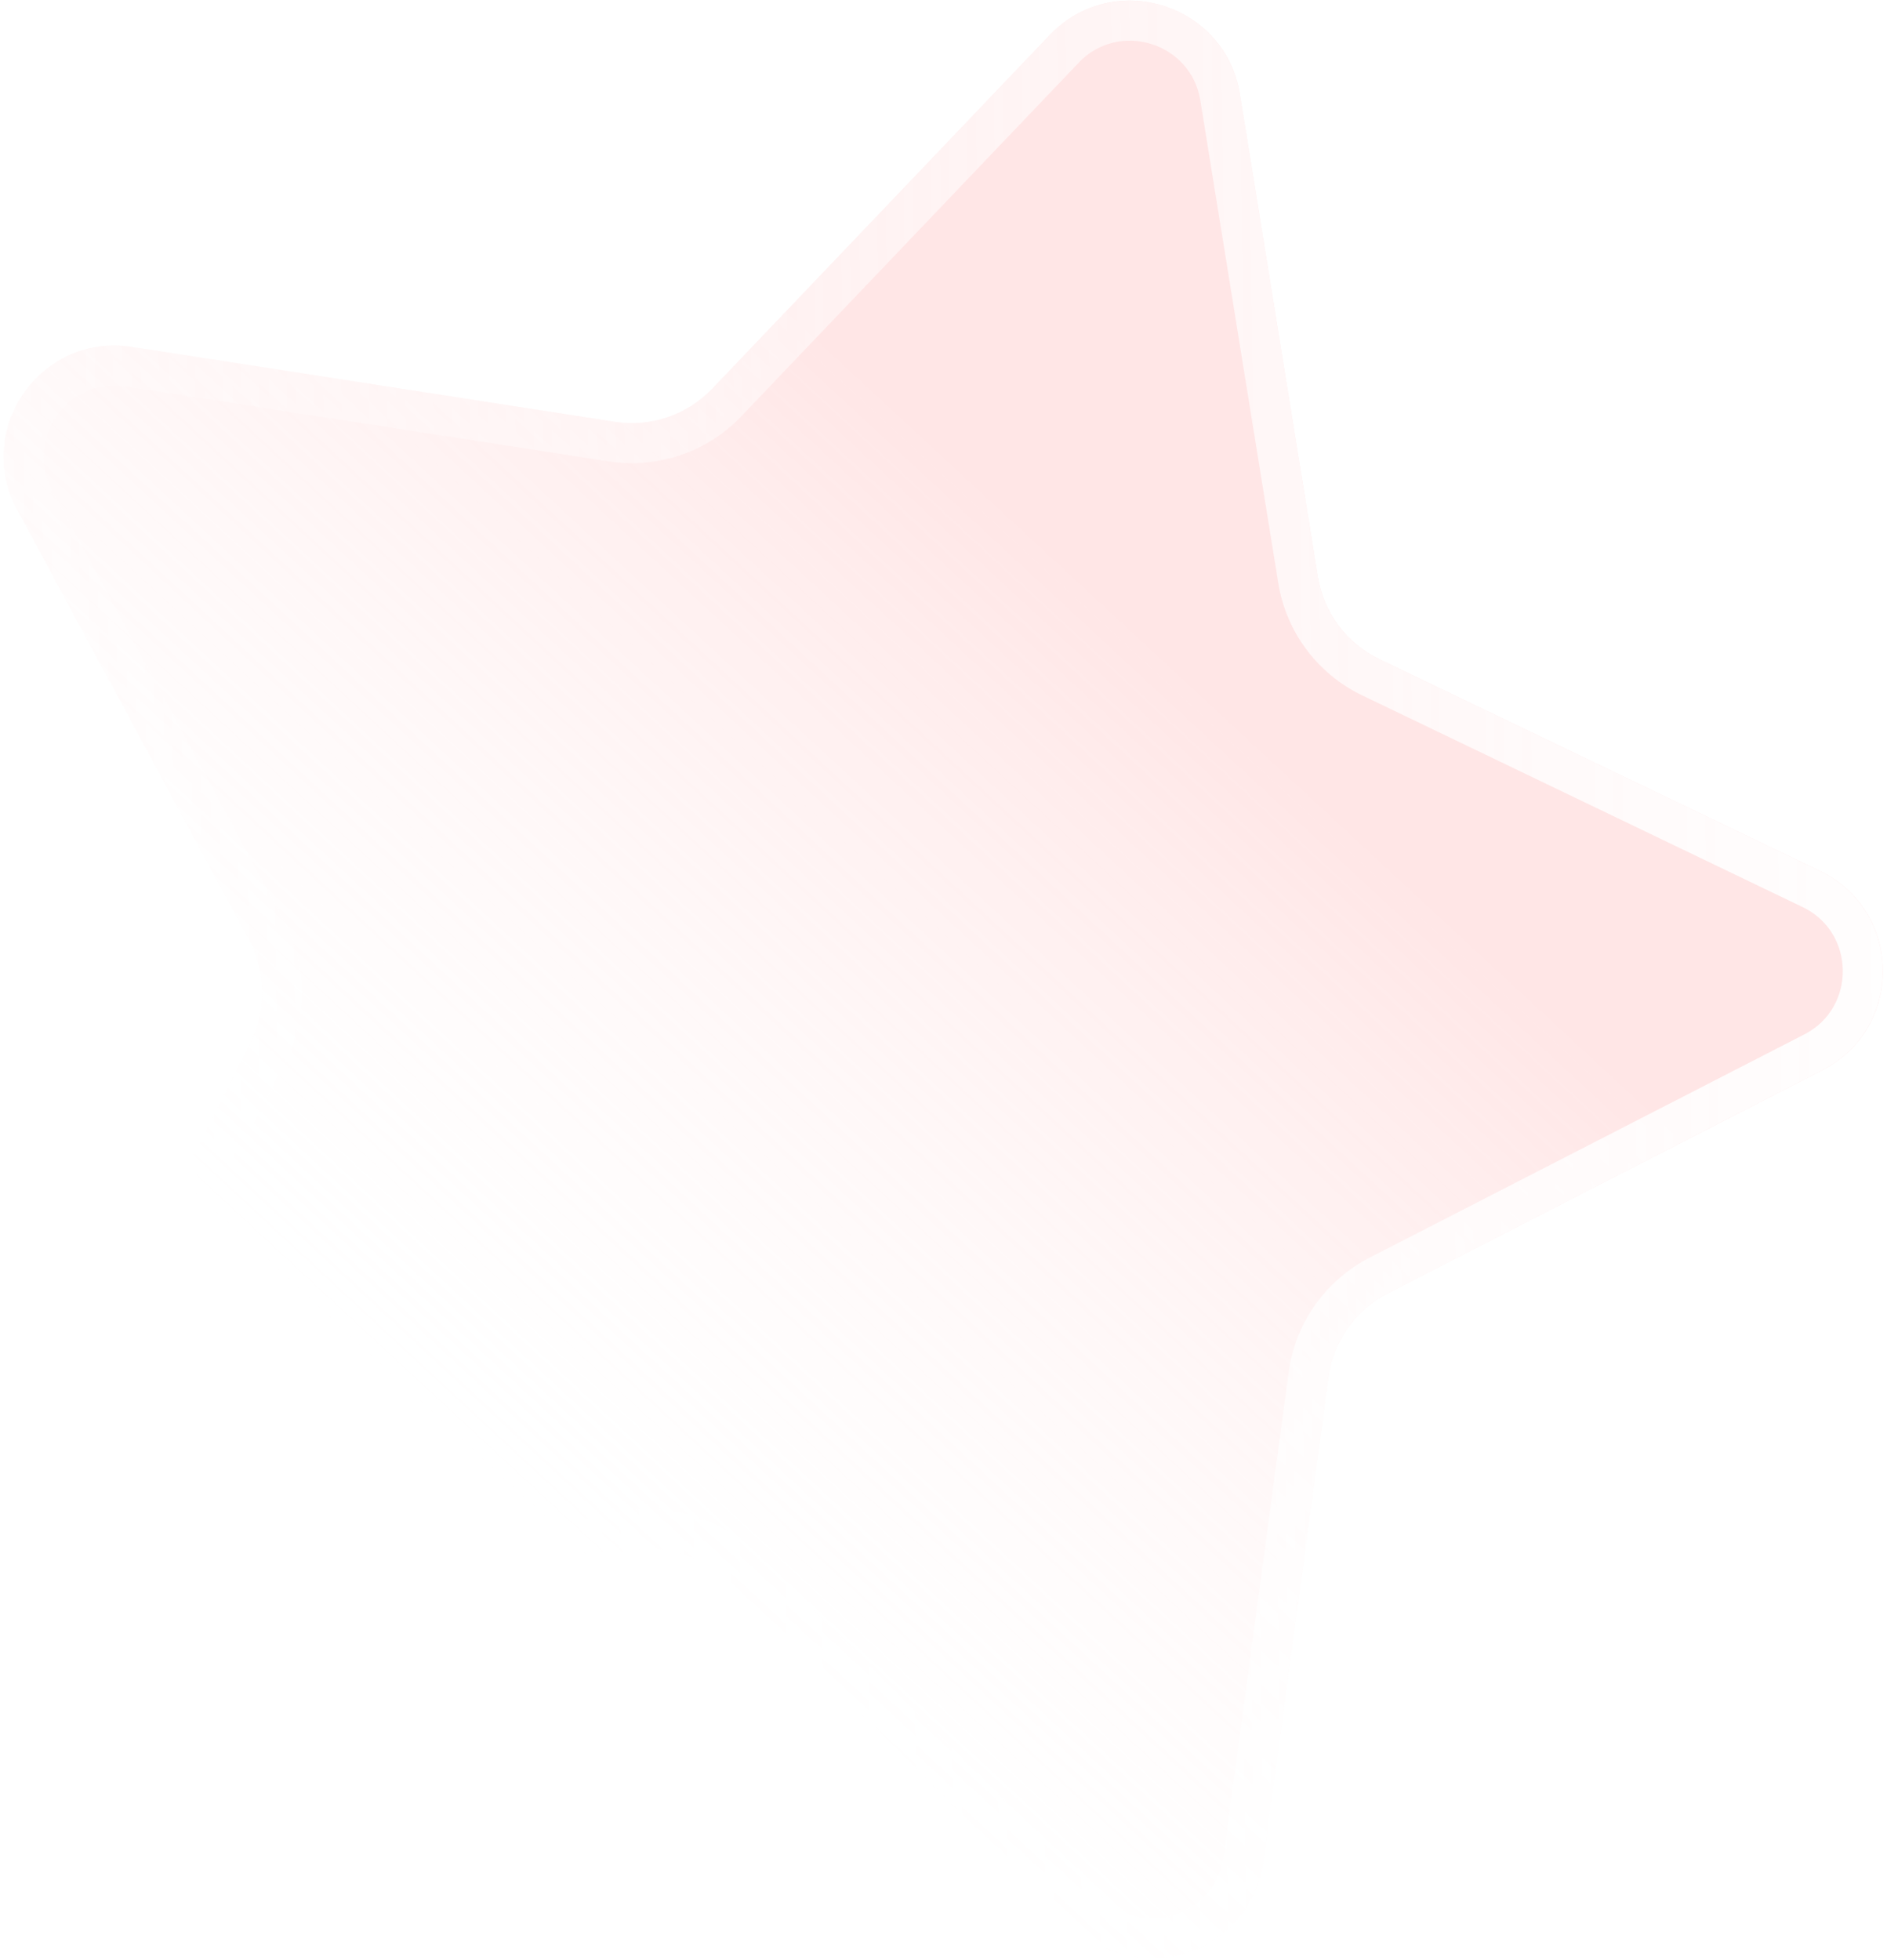 <svg xmlns="http://www.w3.org/2000/svg" width="391" height="406" viewBox="0 0 391 406" fill="none"><script xmlns=""/>
<g filter="url(#filter0_b_13_9)">
<path d="M377.075 180.404C394.242 188.653 394.563 212.983 377.619 221.682L287.562 267.918C280.852 271.363 276.252 277.873 275.246 285.348L261.743 385.676C259.203 404.553 236.163 412.376 222.653 398.95L150.851 327.588C145.501 322.271 137.889 319.908 130.469 321.261L30.878 339.422C12.141 342.839 -2.42 323.344 6.175 306.347L51.856 216.007C55.26 209.276 55.155 201.306 51.575 194.667L3.527 105.563C-5.513 88.798 8.529 68.926 27.35 71.848L127.385 87.377C134.838 88.534 142.385 85.971 147.593 80.515L217.489 7.284C230.639 -6.494 253.878 0.719 256.915 19.522L273.059 119.46C274.261 126.906 279.031 133.292 285.83 136.559L377.075 180.404Z" fill="url(#paint0_linear_13_9)"/>
<path d="M375.278 184.143C389.355 190.907 389.618 210.858 375.724 217.991L285.667 264.227C277.749 268.292 272.322 275.974 271.135 284.794L257.632 385.123C255.549 400.601 236.656 407.017 225.578 396.007L153.776 324.645C147.463 318.371 138.48 315.583 129.724 317.179L30.134 335.341C14.769 338.143 2.83 322.157 9.877 308.219L55.559 217.879C59.575 209.937 59.451 200.532 55.226 192.698L7.179 103.594C-0.234 89.847 11.28 73.552 26.713 75.948L126.748 91.476C135.543 92.842 144.449 89.817 150.594 83.379L220.49 10.149C231.273 -1.149 250.329 4.765 252.819 20.184L268.963 120.121C270.382 128.907 276.011 136.443 284.033 140.298L375.278 184.143Z" stroke="url(#paint1_linear_13_9)" stroke-width="8.297"/>
</g>
<defs>
<filter id="filter0_b_13_9" x="-95.166" y="-95.755" width="581.189" height="597.314" filterUnits="userSpaceOnUse" color-interpolation-filters="sRGB">
<feFlood flood-opacity="0" result="BackgroundImageFix"/>
<feGaussianBlur in="BackgroundImage" stdDeviation="47.941"/>
<feComposite in2="SourceAlpha" operator="in" result="effect1_backgroundBlur_13_9"/>
<feBlend mode="normal" in="SourceGraphic" in2="effect1_backgroundBlur_13_9" result="shape"/>
</filter>
<linearGradient id="paint0_linear_13_9" x1="74.902" y1="279.207" x2="223.394" y2="118.853" gradientUnits="userSpaceOnUse">
<stop stop-color="white" stop-opacity="0.08"/>
<stop offset="1" stop-color="#FFC1C1" stop-opacity="0.4"/>
</linearGradient>
<linearGradient id="paint1_linear_13_9" x1="418.887" y1="200.495" x2="-62.602" y2="206.844" gradientUnits="userSpaceOnUse">
<stop stop-color="white"/>
<stop offset="1" stop-color="white" stop-opacity="0"/>
</linearGradient>
</defs>
<script xmlns=""/></svg>